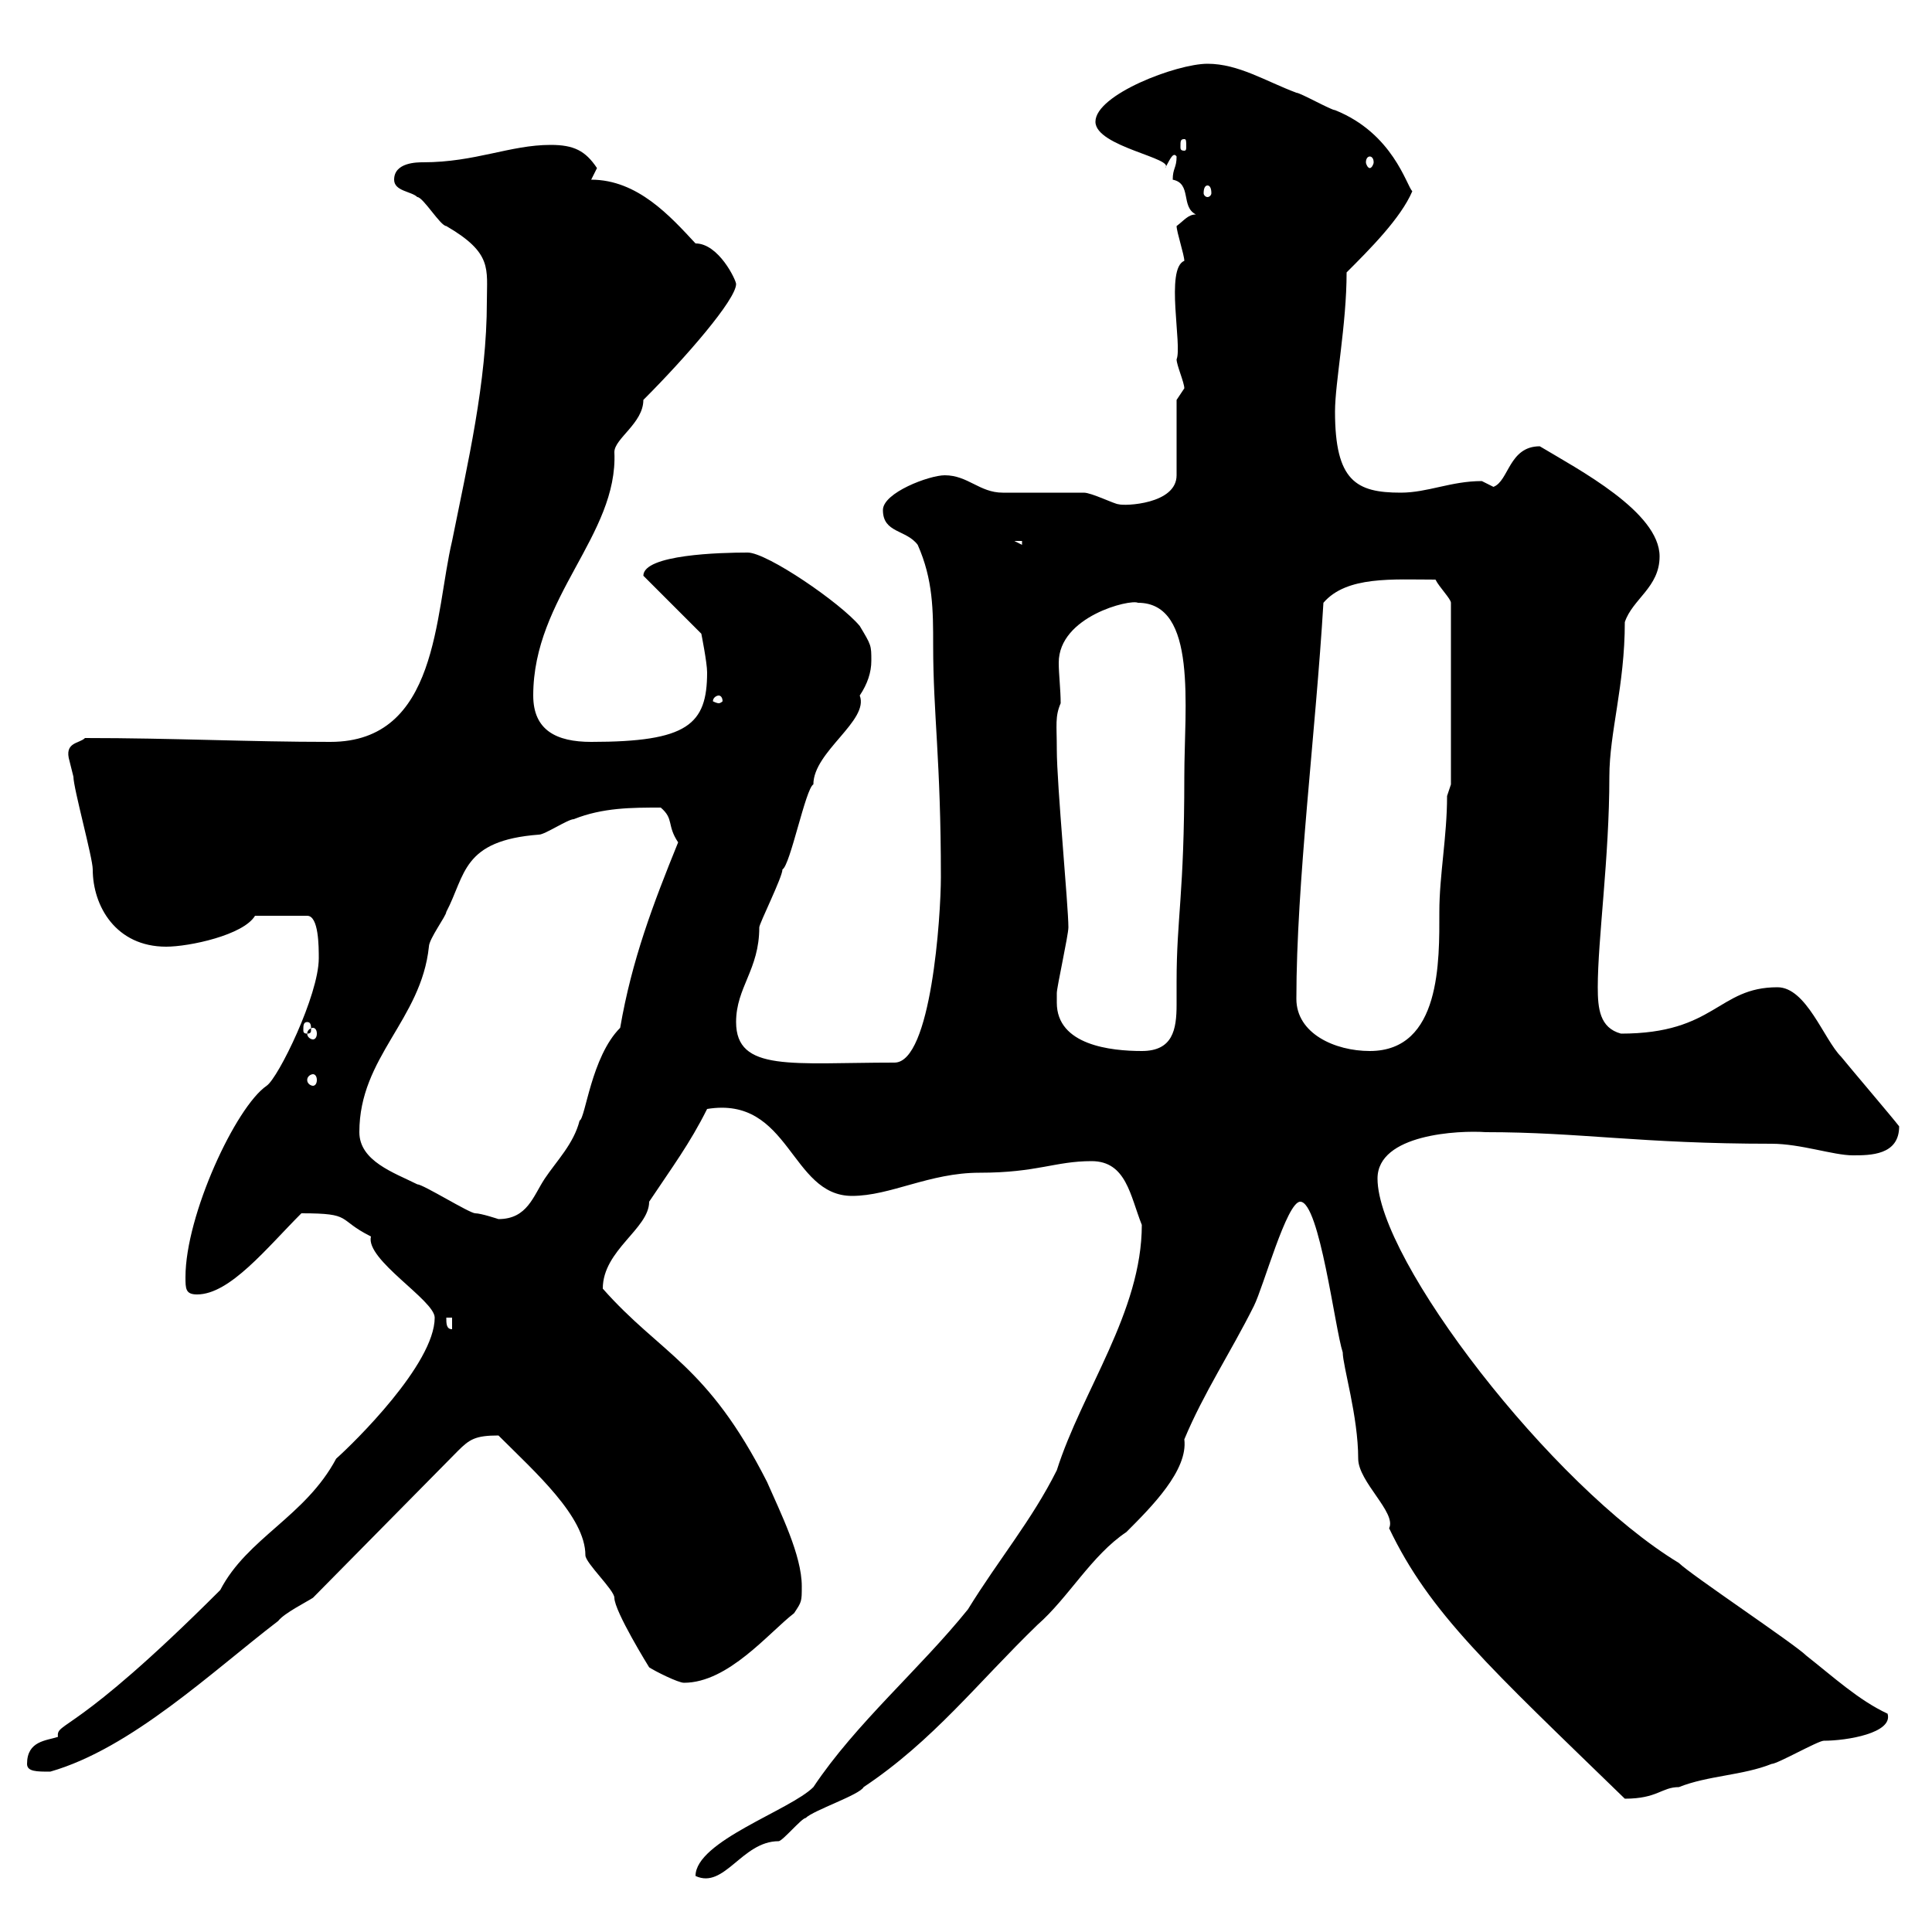 <svg xmlns="http://www.w3.org/2000/svg" xmlns:xlink="http://www.w3.org/1999/xlink" width="300" height="300"><path d="M177.30 190.20C177.30 203.70 168 216 164.10 228.30C160.20 236.10 155.10 242.10 150.30 249.90C142.80 259.20 132.90 267.60 126.30 277.50C122.70 281.10 108 285.90 108 291.30C112.50 293.40 115.20 285.90 120.90 285.90C121.50 285.90 124.50 282.30 125.10 282.30C126.30 281.10 133.50 278.70 134.10 277.50C144.90 270.30 151.80 261.30 161.10 252.30C165.90 248.10 169.50 241.50 174.90 237.90C178.80 234 184.50 228.30 183.90 223.50C186.90 216.30 191.10 210 194.70 202.80C196.20 199.80 199.80 186.60 201.90 186.60C204.90 186.60 207.30 206.40 208.50 210C208.50 212.10 210.90 219.90 210.90 226.50C210.90 230.10 216.90 234.90 215.70 237.30C222 250.50 231.30 258.90 252.30 279.30C257.40 279.30 258 277.50 260.70 277.50C265.20 275.70 270.60 275.70 275.10 273.90C276 273.90 282.30 270.30 283.20 270.30C286.80 270.30 294 269.10 293.10 266.10C288.60 264 284.70 260.40 280.50 257.10C278.70 255.30 262.50 244.50 260.70 242.70C240.90 230.70 213.90 195.60 213.90 183C213.90 176.10 226.50 175.50 230.70 175.80C245.40 175.80 254.70 177.60 275.10 177.60C279.60 177.60 284.70 179.40 287.70 179.40C290.40 179.40 294.90 179.40 294.90 174.90C294 173.70 287.10 165.60 285.90 164.10C283.20 161.40 280.50 153.30 276 153.30C266.70 153.30 266.40 160.50 251.70 160.50C248.40 159.60 248.10 156.60 248.10 153.30C248.10 145.80 249.90 133.20 249.90 120.60C249.90 113.70 252.30 106.50 252.30 96.60C253.50 93 257.70 91.20 257.70 86.40C257.70 79.50 245.10 72.90 239.10 69.30C234.30 69.30 234.30 74.70 231.90 75.60C231.90 75.60 230.10 74.70 230.10 74.70C225.30 74.70 221.70 76.50 217.50 76.50C210.60 76.50 207.30 74.70 207.30 63.90C207.30 59.40 209.10 50.40 209.10 42.30C212.70 38.70 217.50 33.90 219.30 29.70C218.40 28.80 216.30 20.70 207.30 17.10C206.70 17.10 201.90 14.40 201.30 14.40C196.50 12.60 192.30 9.90 187.50 9.90C182.70 9.90 170.10 14.70 170.10 18.90C170.10 22.80 182.70 24.60 180.90 26.10C181.50 25.20 182.10 23.40 182.70 24.30C182.70 26.10 182.10 26.10 182.10 27.90C185.10 28.50 183.30 32.10 185.70 33.30C184.50 33.30 183.90 34.20 182.70 35.10C182.70 36 183.90 39.60 183.90 40.50C180.90 41.70 183.60 53.70 182.70 55.80C182.70 56.70 183.90 59.40 183.90 60.30C183.90 60.30 182.70 62.10 182.70 62.10L182.70 73.80C182.70 78.30 174.60 78.60 173.70 78.30C173.10 78.30 169.50 76.50 168.30 76.50C167.70 76.50 156.90 76.50 155.70 76.50C152.10 76.50 150.30 73.80 146.70 73.80C144.30 73.80 137.10 76.50 137.10 79.20C137.10 82.80 140.70 82.20 142.50 84.60C144.90 90 144.90 94.80 144.90 100.20C144.90 111 146.10 117.90 146.10 136.20C146.10 142.20 144.60 165 138.90 165C123 165 114.30 166.50 114.30 158.70C114.30 153.30 117.90 150.60 117.90 144C117.90 143.40 121.50 136.20 121.50 135C122.70 134.40 125.10 122.40 126.30 121.80C126.30 116.70 135 111.90 133.50 108C134.70 106.20 135.30 104.40 135.30 102.60C135.30 100.20 135.30 100.20 133.50 97.20C130.50 93.60 119.10 85.80 116.10 85.80C111.90 85.80 99.90 86.10 99.90 89.40L108.90 98.40C108.90 98.40 109.80 102.90 109.80 104.40C109.80 112.50 106.80 115.20 91.80 115.20C86.40 115.20 82.80 113.40 82.80 108C82.80 92.70 96 83.10 95.40 70.20C95.40 68.10 99.90 65.70 99.90 62.10C106.50 55.50 114.30 46.50 114.30 44.10C114.30 43.50 111.60 37.80 108 37.80C104.10 33.60 99 27.90 91.80 27.90C91.80 27.90 92.70 26.10 92.70 26.10C90.90 23.40 89.10 22.50 85.50 22.50C79.20 22.50 73.80 25.20 65.70 25.20C64.80 25.20 61.20 25.20 61.20 27.90C61.20 29.70 63.90 29.70 64.80 30.60C65.70 30.60 68.40 35.10 69.30 35.10C76.50 39.30 75.60 41.70 75.60 46.80C75.60 59.40 72.60 72 70.20 84C67.50 95.40 68.10 115.20 51.30 115.20C38.40 115.20 27 114.60 13.20 114.60C12.30 115.50 9.90 115.20 10.80 118.20C10.80 118.20 11.40 120.60 11.40 120.60C11.40 122.40 14.40 133.20 14.40 135C14.40 140.70 18 147 25.80 147C29.40 147 37.80 145.20 39.60 142.20L47.70 142.20C49.50 142.20 49.50 147 49.50 148.80C49.50 154.50 43.20 167.40 41.40 168.60C36.60 171.90 28.80 188.70 28.80 198.30C28.80 200.10 28.80 201 30.60 201C35.70 201 41.40 193.80 46.80 188.40C54.90 188.40 52.20 189.30 57.60 192C56.70 195.60 67.50 201.90 67.50 204.60C67.50 211.80 54.90 224.10 52.20 226.50C47.40 235.50 38.40 238.80 34.20 246.90C11.40 269.70 8.70 267.30 9 269.70C7.20 270.30 4.20 270.30 4.20 273.90C4.20 275.10 5.70 275.10 7.80 275.10C20.40 271.50 33 259.50 43.20 251.70C44.10 250.50 47.70 248.70 48.60 248.10L71.10 225.30C72.90 223.50 73.80 222.90 77.40 222.90C83.10 228.60 90.90 235.50 90.90 241.50C90.90 242.70 95.40 246.90 95.40 248.10C95.40 250.20 100.80 258.90 100.80 258.90C101.70 259.50 105.30 261.30 106.20 261.30C113.10 261.30 119.40 253.50 123.30 250.50C124.50 248.70 124.50 248.70 124.50 246.30C124.50 241.50 121.20 234.90 119.10 230.10C109.80 211.80 102.60 210.30 93.60 200.10C93.60 194.10 100.80 190.80 100.80 186.60C104.40 181.20 107.10 177.60 109.80 172.20C122.70 170.10 122.70 185.70 132.30 185.70C138.30 185.70 144.30 182.10 152.10 182.10C161.10 182.10 163.80 180.30 169.50 180.30C174.90 180.30 175.50 185.70 177.30 190.20ZM69.30 204.60L70.20 204.60L70.20 206.40C69.30 206.40 69.30 205.50 69.30 204.60ZM55.80 175.80C55.80 164.10 65.40 158.40 66.60 147C66.60 145.80 69.30 142.20 69.30 141.60C72.30 135.90 71.70 130.50 83.70 129.60C84.60 129.60 88.20 127.20 89.10 127.20C93.60 125.40 98.10 125.40 102.60 125.40C104.70 127.20 103.50 128.10 105.30 130.80C101.40 140.40 98.10 149.10 96.30 159.60C91.80 164.10 90.90 173.70 90 174C89.10 177.60 86.40 180.30 84.60 183C82.80 185.70 81.90 189.30 77.40 189.30C77.40 189.30 74.70 188.40 73.80 188.40C72.90 188.40 65.70 183.90 64.80 183.90C61.20 182.10 55.80 180.30 55.80 175.80ZM48.60 166.80C48.90 166.80 49.20 167.10 49.20 167.70C49.20 168.30 48.90 168.60 48.60 168.60C48.30 168.60 47.70 168.30 47.70 167.70C47.70 167.10 48.30 166.80 48.60 166.80ZM164.10 154.20C164.10 153.30 165.90 145.20 165.90 144C165.90 140.70 164.10 121.80 164.10 116.40C164.10 112.50 163.80 111.30 164.70 109.20C164.70 107.10 164.40 104.70 164.40 102.90C164.40 95.70 175.50 93 176.70 93.60C186 93.60 183.90 109.80 183.90 120.60C183.90 138.90 182.70 142.50 182.70 152.40C182.70 153.30 182.70 154.80 182.70 156C182.70 159.90 182.10 163.20 177.30 163.20C172.50 163.20 164.10 162.30 164.10 155.70C164.10 155.10 164.10 154.50 164.10 154.20ZM201.30 155.10C201.30 137.10 204.30 113.70 205.50 93.60C209.10 89.40 216.30 90 222.90 90C223.50 91.20 225.30 93 225.30 93.60L225.30 121.80L224.70 123.60C224.70 129.90 223.50 135.90 223.50 141.60C223.50 149.10 223.80 163.20 212.70 163.20C207.30 163.20 201.30 160.50 201.30 155.10ZM48.60 159.60C48.90 159.60 49.20 159.90 49.20 160.50C49.20 161.10 48.90 161.40 48.60 161.40C48.30 161.40 47.70 161.10 47.70 160.50C47.70 159.90 48.30 159.60 48.60 159.60ZM47.70 158.70C48.30 158.70 48.30 159.30 48.30 159.90C48.30 160.20 48.30 160.50 47.70 160.50C47.10 160.50 47.10 160.20 47.10 159.90C47.10 159.30 47.10 158.70 47.70 158.70ZM111.60 108C111.90 108 112.20 108.30 112.20 108.90C112.20 108.90 111.90 109.20 111.60 109.20C111.30 109.20 110.70 108.90 110.70 108.90C110.70 108.30 111.30 108 111.60 108ZM157.50 84L158.70 84L158.70 84.60ZM187.50 28.80C187.80 28.80 188.10 29.10 188.10 30C188.10 30.30 187.80 30.60 187.50 30.60C187.20 30.60 186.90 30.30 186.90 30C186.90 29.10 187.20 28.80 187.50 28.80ZM212.70 24.30C213 24.30 213.30 24.60 213.30 25.20C213.30 25.50 213 26.10 212.70 26.10C212.40 26.10 212.10 25.50 212.10 25.20C212.10 24.60 212.40 24.30 212.70 24.30ZM183.90 21.60C184.20 21.60 184.20 21.90 184.20 22.80C184.20 23.10 184.20 23.40 183.90 23.40C183.30 23.40 183.30 23.10 183.30 22.80C183.30 21.90 183.30 21.60 183.90 21.60Z"/></svg>